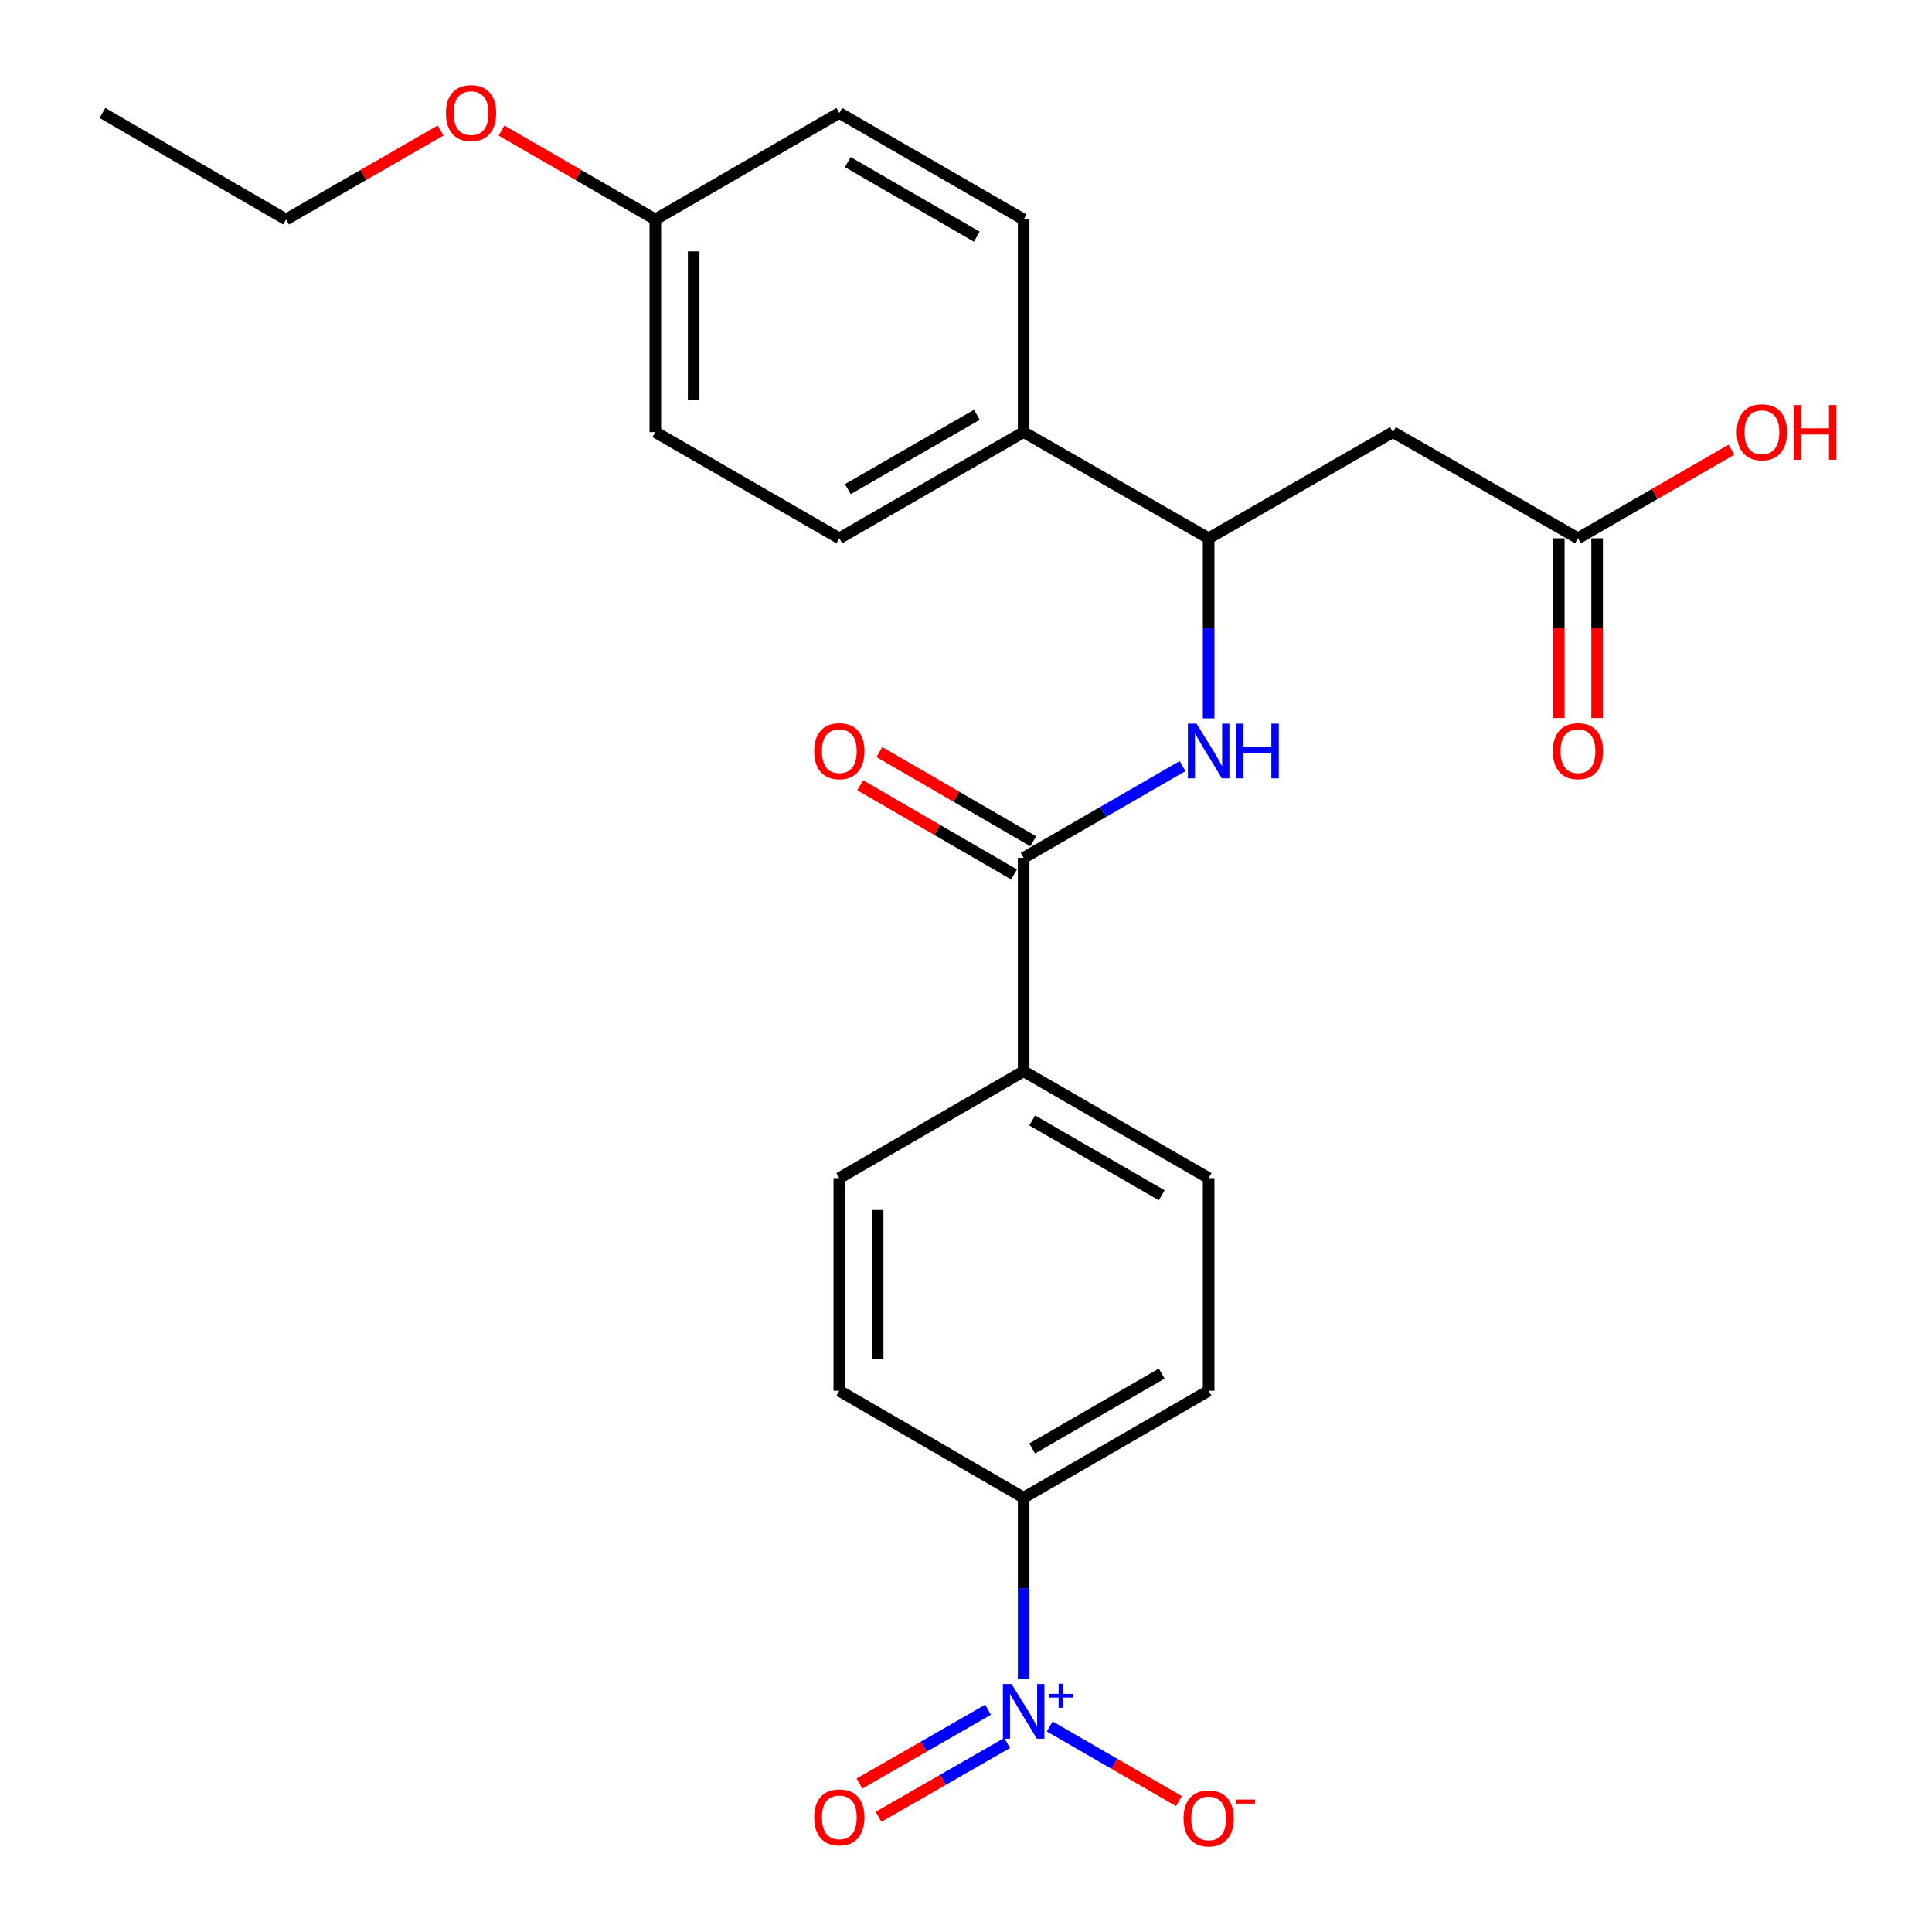 <?xml version='1.0' encoding='iso-8859-1'?>
<svg version='1.1' baseProfile='full'
              xmlns='http://www.w3.org/2000/svg'
                      xmlns:rdkit='http://www.rdkit.org/xml'
                      xmlns:xlink='http://www.w3.org/1999/xlink'
                  xml:space='preserve'
width='1000px' height='1000px' viewBox='0 0 1000 1000'>
<!-- END OF HEADER -->
<rect style='opacity:1.0;fill:#FFFFFF;stroke:none' width='1000' height='1000' x='0' y='0'> </rect>
<path class='bond-5' d='M 529.834,868.895 L 529.834,822.046' style='fill:none;fill-rule:evenodd;stroke:#0000FF;stroke-width:6px;stroke-linecap:butt;stroke-linejoin:miter;stroke-opacity:1' />
<path class='bond-5' d='M 529.834,822.046 L 529.834,775.197' style='fill:none;fill-rule:evenodd;stroke:#000000;stroke-width:6px;stroke-linecap:butt;stroke-linejoin:miter;stroke-opacity:1' />
<path class='bond-6' d='M 543.339,893.623 L 576.776,912.939' style='fill:none;fill-rule:evenodd;stroke:#0000FF;stroke-width:6px;stroke-linecap:butt;stroke-linejoin:miter;stroke-opacity:1' />
<path class='bond-6' d='M 576.776,912.939 L 610.212,932.256' style='fill:none;fill-rule:evenodd;stroke:#FF0000;stroke-width:6px;stroke-linecap:butt;stroke-linejoin:miter;stroke-opacity:1' />
<path class='bond-8' d='M 511.404,884.962 L 478.125,904.068' style='fill:none;fill-rule:evenodd;stroke:#0000FF;stroke-width:6px;stroke-linecap:butt;stroke-linejoin:miter;stroke-opacity:1' />
<path class='bond-8' d='M 478.125,904.068 L 444.845,923.175' style='fill:none;fill-rule:evenodd;stroke:#FF0000;stroke-width:6px;stroke-linecap:butt;stroke-linejoin:miter;stroke-opacity:1' />
<path class='bond-8' d='M 521.284,902.17 L 488.004,921.277' style='fill:none;fill-rule:evenodd;stroke:#0000FF;stroke-width:6px;stroke-linecap:butt;stroke-linejoin:miter;stroke-opacity:1' />
<path class='bond-8' d='M 488.004,921.277 L 454.725,940.383' style='fill:none;fill-rule:evenodd;stroke:#FF0000;stroke-width:6px;stroke-linecap:butt;stroke-linejoin:miter;stroke-opacity:1' />
<path class='bond-0' d='M 529.834,444.031 L 529.834,554.467' style='fill:none;fill-rule:evenodd;stroke:#000000;stroke-width:6px;stroke-linecap:butt;stroke-linejoin:miter;stroke-opacity:1' />
<path class='bond-1' d='M 529.834,444.031 L 570.959,420.278' style='fill:none;fill-rule:evenodd;stroke:#000000;stroke-width:6px;stroke-linecap:butt;stroke-linejoin:miter;stroke-opacity:1' />
<path class='bond-1' d='M 570.959,420.278 L 612.083,396.524' style='fill:none;fill-rule:evenodd;stroke:#0000FF;stroke-width:6px;stroke-linecap:butt;stroke-linejoin:miter;stroke-opacity:1' />
<path class='bond-10' d='M 534.81,435.447 L 494.983,412.361' style='fill:none;fill-rule:evenodd;stroke:#000000;stroke-width:6px;stroke-linecap:butt;stroke-linejoin:miter;stroke-opacity:1' />
<path class='bond-10' d='M 494.983,412.361 L 455.156,389.274' style='fill:none;fill-rule:evenodd;stroke:#FF0000;stroke-width:6px;stroke-linecap:butt;stroke-linejoin:miter;stroke-opacity:1' />
<path class='bond-10' d='M 524.859,452.614 L 485.032,429.528' style='fill:none;fill-rule:evenodd;stroke:#000000;stroke-width:6px;stroke-linecap:butt;stroke-linejoin:miter;stroke-opacity:1' />
<path class='bond-10' d='M 485.032,429.528 L 445.205,406.442' style='fill:none;fill-rule:evenodd;stroke:#FF0000;stroke-width:6px;stroke-linecap:butt;stroke-linejoin:miter;stroke-opacity:1' />
<path class='bond-3' d='M 625.587,371.812 L 625.587,325.215' style='fill:none;fill-rule:evenodd;stroke:#0000FF;stroke-width:6px;stroke-linecap:butt;stroke-linejoin:miter;stroke-opacity:1' />
<path class='bond-3' d='M 625.587,325.215 L 625.587,278.618' style='fill:none;fill-rule:evenodd;stroke:#000000;stroke-width:6px;stroke-linecap:butt;stroke-linejoin:miter;stroke-opacity:1' />
<path class='bond-2' d='M 720.976,223.665 L 625.587,278.618' style='fill:none;fill-rule:evenodd;stroke:#000000;stroke-width:6px;stroke-linecap:butt;stroke-linejoin:miter;stroke-opacity:1' />
<path class='bond-4' d='M 720.976,223.665 L 816.74,278.618' style='fill:none;fill-rule:evenodd;stroke:#000000;stroke-width:6px;stroke-linecap:butt;stroke-linejoin:miter;stroke-opacity:1' />
<path class='bond-9' d='M 625.587,278.618 L 529.834,223.665' style='fill:none;fill-rule:evenodd;stroke:#000000;stroke-width:6px;stroke-linecap:butt;stroke-linejoin:miter;stroke-opacity:1' />
<path class='bond-11' d='M 806.819,278.618 L 806.819,325.135' style='fill:none;fill-rule:evenodd;stroke:#000000;stroke-width:6px;stroke-linecap:butt;stroke-linejoin:miter;stroke-opacity:1' />
<path class='bond-11' d='M 806.819,325.135 L 806.819,371.652' style='fill:none;fill-rule:evenodd;stroke:#FF0000;stroke-width:6px;stroke-linecap:butt;stroke-linejoin:miter;stroke-opacity:1' />
<path class='bond-11' d='M 826.661,278.618 L 826.661,325.135' style='fill:none;fill-rule:evenodd;stroke:#000000;stroke-width:6px;stroke-linecap:butt;stroke-linejoin:miter;stroke-opacity:1' />
<path class='bond-11' d='M 826.661,325.135 L 826.661,371.652' style='fill:none;fill-rule:evenodd;stroke:#FF0000;stroke-width:6px;stroke-linecap:butt;stroke-linejoin:miter;stroke-opacity:1' />
<path class='bond-18' d='M 816.74,278.618 L 856.472,255.686' style='fill:none;fill-rule:evenodd;stroke:#000000;stroke-width:6px;stroke-linecap:butt;stroke-linejoin:miter;stroke-opacity:1' />
<path class='bond-18' d='M 856.472,255.686 L 896.204,232.754' style='fill:none;fill-rule:evenodd;stroke:#FF0000;stroke-width:6px;stroke-linecap:butt;stroke-linejoin:miter;stroke-opacity:1' />
<path class='bond-12' d='M 529.834,775.197 L 625.587,719.857' style='fill:none;fill-rule:evenodd;stroke:#000000;stroke-width:6px;stroke-linecap:butt;stroke-linejoin:miter;stroke-opacity:1' />
<path class='bond-12' d='M 534.268,749.716 L 601.295,710.978' style='fill:none;fill-rule:evenodd;stroke:#000000;stroke-width:6px;stroke-linecap:butt;stroke-linejoin:miter;stroke-opacity:1' />
<path class='bond-13' d='M 529.834,775.197 L 434.423,719.857' style='fill:none;fill-rule:evenodd;stroke:#000000;stroke-width:6px;stroke-linecap:butt;stroke-linejoin:miter;stroke-opacity:1' />
<path class='bond-7' d='M 529.834,554.467 L 434.423,609.785' style='fill:none;fill-rule:evenodd;stroke:#000000;stroke-width:6px;stroke-linecap:butt;stroke-linejoin:miter;stroke-opacity:1' />
<path class='bond-25' d='M 529.834,554.467 L 625.587,609.785' style='fill:none;fill-rule:evenodd;stroke:#000000;stroke-width:6px;stroke-linecap:butt;stroke-linejoin:miter;stroke-opacity:1' />
<path class='bond-25' d='M 534.271,579.947 L 601.298,618.669' style='fill:none;fill-rule:evenodd;stroke:#000000;stroke-width:6px;stroke-linecap:butt;stroke-linejoin:miter;stroke-opacity:1' />
<path class='bond-16' d='M 529.834,223.665 L 434.423,278.618' style='fill:none;fill-rule:evenodd;stroke:#000000;stroke-width:6px;stroke-linecap:butt;stroke-linejoin:miter;stroke-opacity:1' />
<path class='bond-16' d='M 505.619,214.713 L 438.831,253.181' style='fill:none;fill-rule:evenodd;stroke:#000000;stroke-width:6px;stroke-linecap:butt;stroke-linejoin:miter;stroke-opacity:1' />
<path class='bond-17' d='M 529.834,223.665 L 529.834,113.592' style='fill:none;fill-rule:evenodd;stroke:#000000;stroke-width:6px;stroke-linecap:butt;stroke-linejoin:miter;stroke-opacity:1' />
<path class='bond-14' d='M 625.587,719.857 L 625.587,609.785' style='fill:none;fill-rule:evenodd;stroke:#000000;stroke-width:6px;stroke-linecap:butt;stroke-linejoin:miter;stroke-opacity:1' />
<path class='bond-15' d='M 434.423,719.857 L 434.423,609.785' style='fill:none;fill-rule:evenodd;stroke:#000000;stroke-width:6px;stroke-linecap:butt;stroke-linejoin:miter;stroke-opacity:1' />
<path class='bond-15' d='M 454.266,703.346 L 454.266,626.296' style='fill:none;fill-rule:evenodd;stroke:#000000;stroke-width:6px;stroke-linecap:butt;stroke-linejoin:miter;stroke-opacity:1' />
<path class='bond-21' d='M 434.423,278.618 L 339.2,223.665' style='fill:none;fill-rule:evenodd;stroke:#000000;stroke-width:6px;stroke-linecap:butt;stroke-linejoin:miter;stroke-opacity:1' />
<path class='bond-20' d='M 529.834,113.592 L 434.423,58.462' style='fill:none;fill-rule:evenodd;stroke:#000000;stroke-width:6px;stroke-linecap:butt;stroke-linejoin:miter;stroke-opacity:1' />
<path class='bond-20' d='M 505.595,122.504 L 438.808,83.912' style='fill:none;fill-rule:evenodd;stroke:#000000;stroke-width:6px;stroke-linecap:butt;stroke-linejoin:miter;stroke-opacity:1' />
<path class='bond-19' d='M 339.2,113.592 L 434.423,58.462' style='fill:none;fill-rule:evenodd;stroke:#000000;stroke-width:6px;stroke-linecap:butt;stroke-linejoin:miter;stroke-opacity:1' />
<path class='bond-22' d='M 339.2,113.592 L 299.388,90.58' style='fill:none;fill-rule:evenodd;stroke:#000000;stroke-width:6px;stroke-linecap:butt;stroke-linejoin:miter;stroke-opacity:1' />
<path class='bond-22' d='M 299.388,90.58 L 259.576,67.568' style='fill:none;fill-rule:evenodd;stroke:#FF0000;stroke-width:6px;stroke-linecap:butt;stroke-linejoin:miter;stroke-opacity:1' />
<path class='bond-26' d='M 339.2,113.592 L 339.2,223.665' style='fill:none;fill-rule:evenodd;stroke:#000000;stroke-width:6px;stroke-linecap:butt;stroke-linejoin:miter;stroke-opacity:1' />
<path class='bond-26' d='M 359.043,130.103 L 359.043,207.154' style='fill:none;fill-rule:evenodd;stroke:#000000;stroke-width:6px;stroke-linecap:butt;stroke-linejoin:miter;stroke-opacity:1' />
<path class='bond-23' d='M 228.059,67.537 L 188.064,90.565' style='fill:none;fill-rule:evenodd;stroke:#FF0000;stroke-width:6px;stroke-linecap:butt;stroke-linejoin:miter;stroke-opacity:1' />
<path class='bond-23' d='M 188.064,90.565 L 148.069,113.592' style='fill:none;fill-rule:evenodd;stroke:#000000;stroke-width:6px;stroke-linecap:butt;stroke-linejoin:miter;stroke-opacity:1' />
<path class='bond-24' d='M 148.069,113.592 L 53.022,58.462' style='fill:none;fill-rule:evenodd;stroke:#000000;stroke-width:6px;stroke-linecap:butt;stroke-linejoin:miter;stroke-opacity:1' />
<path  class='atom-0' d='M 523.574 871.661
L 532.854 886.661
Q 533.774 888.141, 535.254 890.821
Q 536.734 893.501, 536.814 893.661
L 536.814 871.661
L 540.574 871.661
L 540.574 899.981
L 536.694 899.981
L 526.734 883.581
Q 525.574 881.661, 524.334 879.461
Q 523.134 877.261, 522.774 876.581
L 522.774 899.981
L 519.094 899.981
L 519.094 871.661
L 523.574 871.661
' fill='#0000FF'/>
<path  class='atom-0' d='M 542.95 876.766
L 547.94 876.766
L 547.94 871.512
L 550.158 871.512
L 550.158 876.766
L 555.279 876.766
L 555.279 878.666
L 550.158 878.666
L 550.158 883.946
L 547.94 883.946
L 547.94 878.666
L 542.95 878.666
L 542.95 876.766
' fill='#0000FF'/>
<path  class='atom-2' d='M 619.327 374.564
L 628.607 389.564
Q 629.527 391.044, 631.007 393.724
Q 632.487 396.404, 632.567 396.564
L 632.567 374.564
L 636.327 374.564
L 636.327 402.884
L 632.447 402.884
L 622.487 386.484
Q 621.327 384.564, 620.087 382.364
Q 618.887 380.164, 618.527 379.484
L 618.527 402.884
L 614.847 402.884
L 614.847 374.564
L 619.327 374.564
' fill='#0000FF'/>
<path  class='atom-2' d='M 639.727 374.564
L 643.567 374.564
L 643.567 386.604
L 658.047 386.604
L 658.047 374.564
L 661.887 374.564
L 661.887 402.884
L 658.047 402.884
L 658.047 389.804
L 643.567 389.804
L 643.567 402.884
L 639.727 402.884
L 639.727 374.564
' fill='#0000FF'/>
<path  class='atom-7' d='M 612.587 941.218
Q 612.587 934.418, 615.947 930.618
Q 619.307 926.818, 625.587 926.818
Q 631.867 926.818, 635.227 930.618
Q 638.587 934.418, 638.587 941.218
Q 638.587 948.098, 635.187 952.018
Q 631.787 955.898, 625.587 955.898
Q 619.347 955.898, 615.947 952.018
Q 612.587 948.138, 612.587 941.218
M 625.587 952.698
Q 629.907 952.698, 632.227 949.818
Q 634.587 946.898, 634.587 941.218
Q 634.587 935.658, 632.227 932.858
Q 629.907 930.018, 625.587 930.018
Q 621.267 930.018, 618.907 932.818
Q 616.587 935.618, 616.587 941.218
Q 616.587 946.938, 618.907 949.818
Q 621.267 952.698, 625.587 952.698
' fill='#FF0000'/>
<path  class='atom-7' d='M 639.907 931.441
L 649.596 931.441
L 649.596 933.553
L 639.907 933.553
L 639.907 931.441
' fill='#FF0000'/>
<path  class='atom-9' d='M 421.423 940.678
Q 421.423 933.878, 424.783 930.078
Q 428.143 926.278, 434.423 926.278
Q 440.703 926.278, 444.063 930.078
Q 447.423 933.878, 447.423 940.678
Q 447.423 947.558, 444.023 951.478
Q 440.623 955.358, 434.423 955.358
Q 428.183 955.358, 424.783 951.478
Q 421.423 947.598, 421.423 940.678
M 434.423 952.158
Q 438.743 952.158, 441.063 949.278
Q 443.423 946.358, 443.423 940.678
Q 443.423 935.118, 441.063 932.318
Q 438.743 929.478, 434.423 929.478
Q 430.103 929.478, 427.743 932.278
Q 425.423 935.078, 425.423 940.678
Q 425.423 946.398, 427.743 949.278
Q 430.103 952.158, 434.423 952.158
' fill='#FF0000'/>
<path  class='atom-11' d='M 421.423 388.804
Q 421.423 382.004, 424.783 378.204
Q 428.143 374.404, 434.423 374.404
Q 440.703 374.404, 444.063 378.204
Q 447.423 382.004, 447.423 388.804
Q 447.423 395.684, 444.023 399.604
Q 440.623 403.484, 434.423 403.484
Q 428.183 403.484, 424.783 399.604
Q 421.423 395.724, 421.423 388.804
M 434.423 400.284
Q 438.743 400.284, 441.063 397.404
Q 443.423 394.484, 443.423 388.804
Q 443.423 383.244, 441.063 380.444
Q 438.743 377.604, 434.423 377.604
Q 430.103 377.604, 427.743 380.404
Q 425.423 383.204, 425.423 388.804
Q 425.423 394.524, 427.743 397.404
Q 430.103 400.284, 434.423 400.284
' fill='#FF0000'/>
<path  class='atom-12' d='M 803.74 388.804
Q 803.74 382.004, 807.1 378.204
Q 810.46 374.404, 816.74 374.404
Q 823.02 374.404, 826.38 378.204
Q 829.74 382.004, 829.74 388.804
Q 829.74 395.684, 826.34 399.604
Q 822.94 403.484, 816.74 403.484
Q 810.5 403.484, 807.1 399.604
Q 803.74 395.724, 803.74 388.804
M 816.74 400.284
Q 821.06 400.284, 823.38 397.404
Q 825.74 394.484, 825.74 388.804
Q 825.74 383.244, 823.38 380.444
Q 821.06 377.604, 816.74 377.604
Q 812.42 377.604, 810.06 380.404
Q 807.74 383.204, 807.74 388.804
Q 807.74 394.524, 810.06 397.404
Q 812.42 400.284, 816.74 400.284
' fill='#FF0000'/>
<path  class='atom-19' d='M 898.953 223.745
Q 898.953 216.945, 902.313 213.145
Q 905.673 209.345, 911.953 209.345
Q 918.233 209.345, 921.593 213.145
Q 924.953 216.945, 924.953 223.745
Q 924.953 230.625, 921.553 234.545
Q 918.153 238.425, 911.953 238.425
Q 905.713 238.425, 902.313 234.545
Q 898.953 230.665, 898.953 223.745
M 911.953 235.225
Q 916.273 235.225, 918.593 232.345
Q 920.953 229.425, 920.953 223.745
Q 920.953 218.185, 918.593 215.385
Q 916.273 212.545, 911.953 212.545
Q 907.633 212.545, 905.273 215.345
Q 902.953 218.145, 902.953 223.745
Q 902.953 229.465, 905.273 232.345
Q 907.633 235.225, 911.953 235.225
' fill='#FF0000'/>
<path  class='atom-19' d='M 928.353 209.665
L 932.193 209.665
L 932.193 221.705
L 946.673 221.705
L 946.673 209.665
L 950.513 209.665
L 950.513 237.985
L 946.673 237.985
L 946.673 224.905
L 932.193 224.905
L 932.193 237.985
L 928.353 237.985
L 928.353 209.665
' fill='#FF0000'/>
<path  class='atom-23' d='M 230.822 58.542
Q 230.822 51.742, 234.182 47.942
Q 237.542 44.142, 243.822 44.142
Q 250.102 44.142, 253.462 47.942
Q 256.822 51.742, 256.822 58.542
Q 256.822 65.422, 253.422 69.342
Q 250.022 73.222, 243.822 73.222
Q 237.582 73.222, 234.182 69.342
Q 230.822 65.462, 230.822 58.542
M 243.822 70.022
Q 248.142 70.022, 250.462 67.142
Q 252.822 64.222, 252.822 58.542
Q 252.822 52.982, 250.462 50.182
Q 248.142 47.342, 243.822 47.342
Q 239.502 47.342, 237.142 50.142
Q 234.822 52.942, 234.822 58.542
Q 234.822 64.262, 237.142 67.142
Q 239.502 70.022, 243.822 70.022
' fill='#FF0000'/>
</svg>
